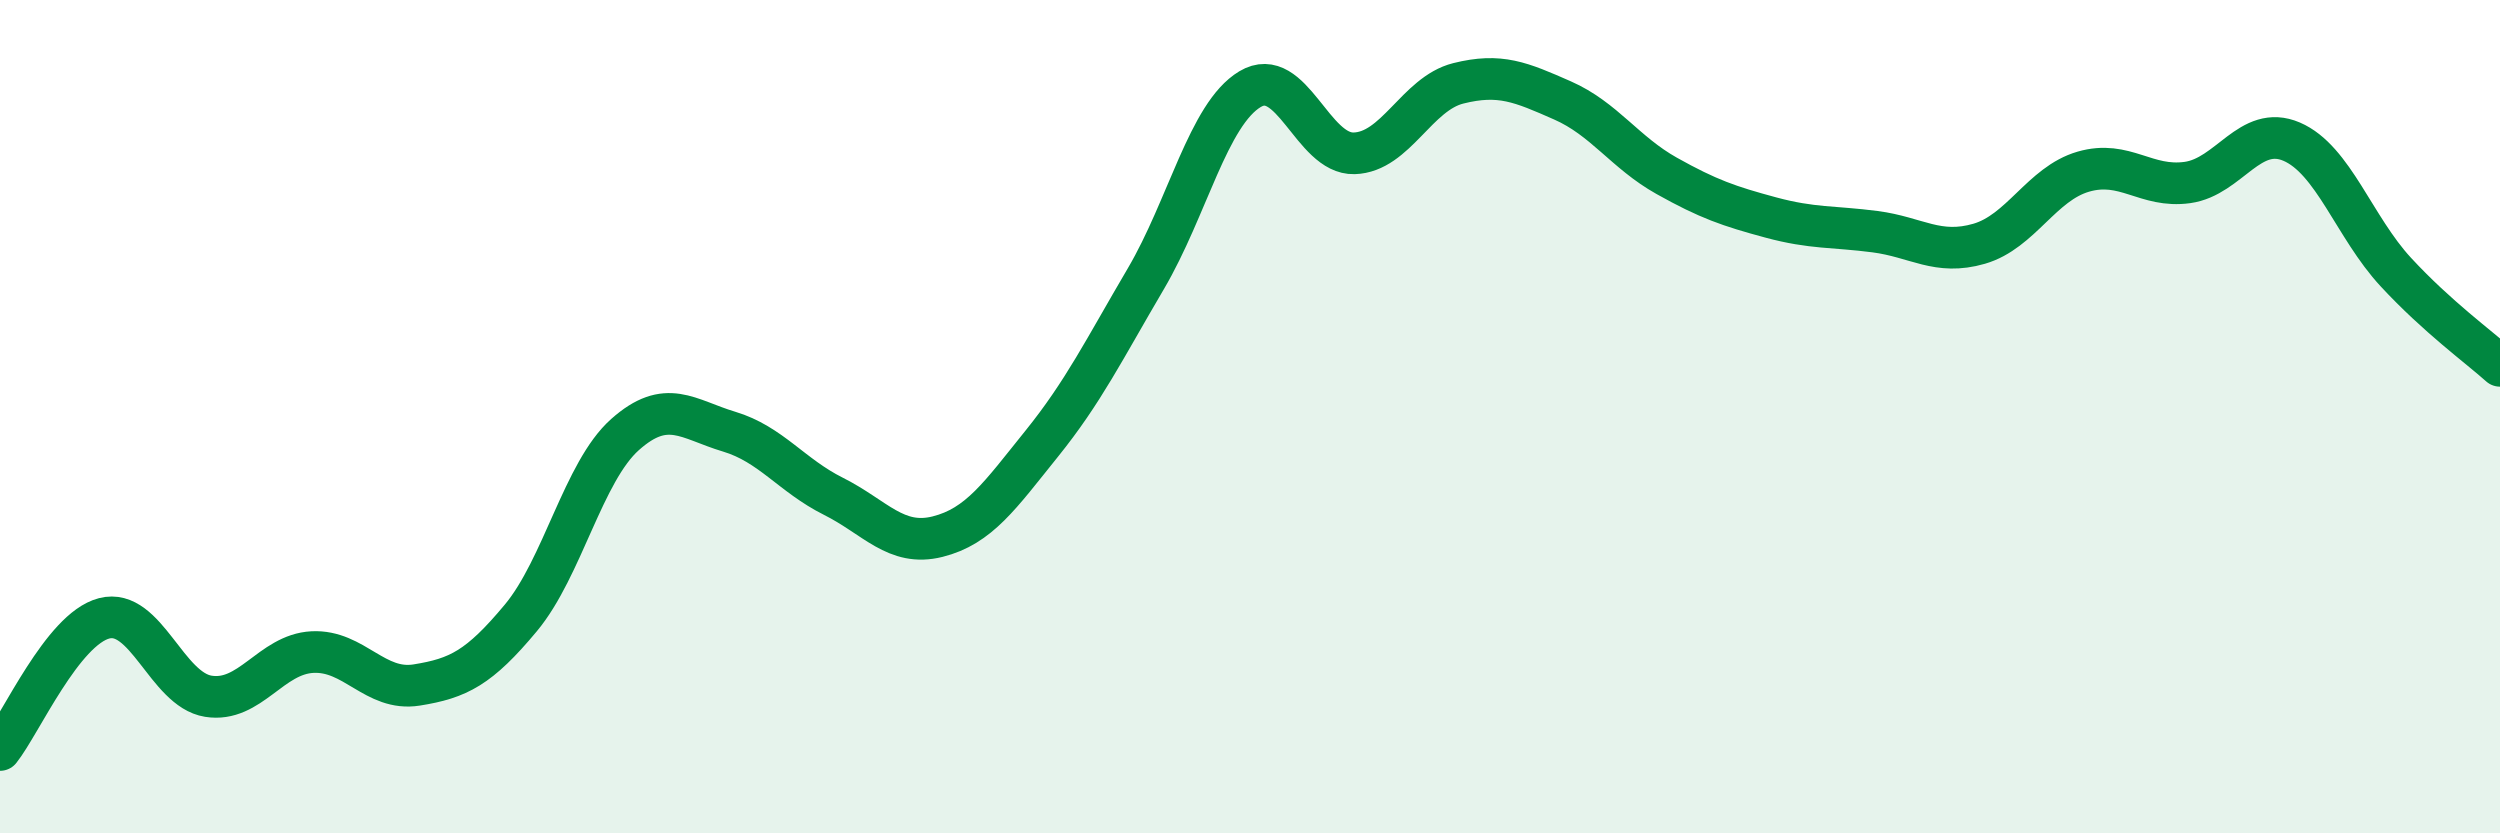 
    <svg width="60" height="20" viewBox="0 0 60 20" xmlns="http://www.w3.org/2000/svg">
      <path
        d="M 0,18 C 0.5,17.37 1.5,15.1 2.5,14.84 C 3.5,14.58 4,16.55 5,16.71 C 6,16.87 6.5,15.7 7.5,15.65 C 8.5,15.6 9,16.6 10,16.44 C 11,16.28 11.5,16.03 12.5,14.83 C 13.5,13.63 14,11.32 15,10.43 C 16,9.54 16.5,10.06 17.5,10.36 C 18.5,10.66 19,11.41 20,11.91 C 21,12.41 21.5,13.13 22.5,12.88 C 23.5,12.63 24,11.89 25,10.65 C 26,9.41 26.5,8.39 27.5,6.69 C 28.5,4.99 29,2.74 30,2.14 C 31,1.54 31.5,3.71 32.5,3.68 C 33.5,3.65 34,2.25 35,2 C 36,1.75 36.5,1.97 37.5,2.41 C 38.5,2.85 39,3.66 40,4.22 C 41,4.78 41.5,4.95 42.5,5.22 C 43.5,5.49 44,5.43 45,5.56 C 46,5.69 46.5,6.14 47.5,5.85 C 48.5,5.56 49,4.41 50,4.12 C 51,3.83 51.5,4.52 52.5,4.38 C 53.5,4.24 54,2.97 55,3.4 C 56,3.83 56.5,5.45 57.5,6.53 C 58.5,7.61 59.5,8.33 60,8.78L60 20L0 20Z"
        fill="#008740"
        opacity="0.1"
        stroke-linecap="round"
        stroke-linejoin="round"
      />
      <path
        d="M 0,18 C 0.5,17.37 1.5,15.1 2.5,14.84 C 3.5,14.58 4,16.55 5,16.71 C 6,16.87 6.5,15.7 7.5,15.65 C 8.5,15.6 9,16.6 10,16.44 C 11,16.28 11.5,16.03 12.5,14.83 C 13.5,13.63 14,11.32 15,10.43 C 16,9.54 16.5,10.06 17.5,10.36 C 18.5,10.66 19,11.41 20,11.91 C 21,12.41 21.5,13.13 22.5,12.88 C 23.5,12.63 24,11.89 25,10.65 C 26,9.41 26.5,8.39 27.5,6.69 C 28.5,4.99 29,2.74 30,2.14 C 31,1.54 31.5,3.71 32.5,3.68 C 33.5,3.65 34,2.25 35,2 C 36,1.75 36.5,1.97 37.5,2.41 C 38.5,2.85 39,3.66 40,4.22 C 41,4.78 41.5,4.95 42.5,5.22 C 43.5,5.49 44,5.43 45,5.56 C 46,5.69 46.5,6.14 47.5,5.85 C 48.5,5.56 49,4.41 50,4.12 C 51,3.83 51.5,4.52 52.5,4.38 C 53.5,4.24 54,2.97 55,3.4 C 56,3.83 56.5,5.45 57.5,6.53 C 58.5,7.61 59.5,8.33 60,8.78"
        stroke="#008740"
        stroke-width="1"
        fill="none"
        stroke-linecap="round"
        stroke-linejoin="round"
      />
    </svg>
  